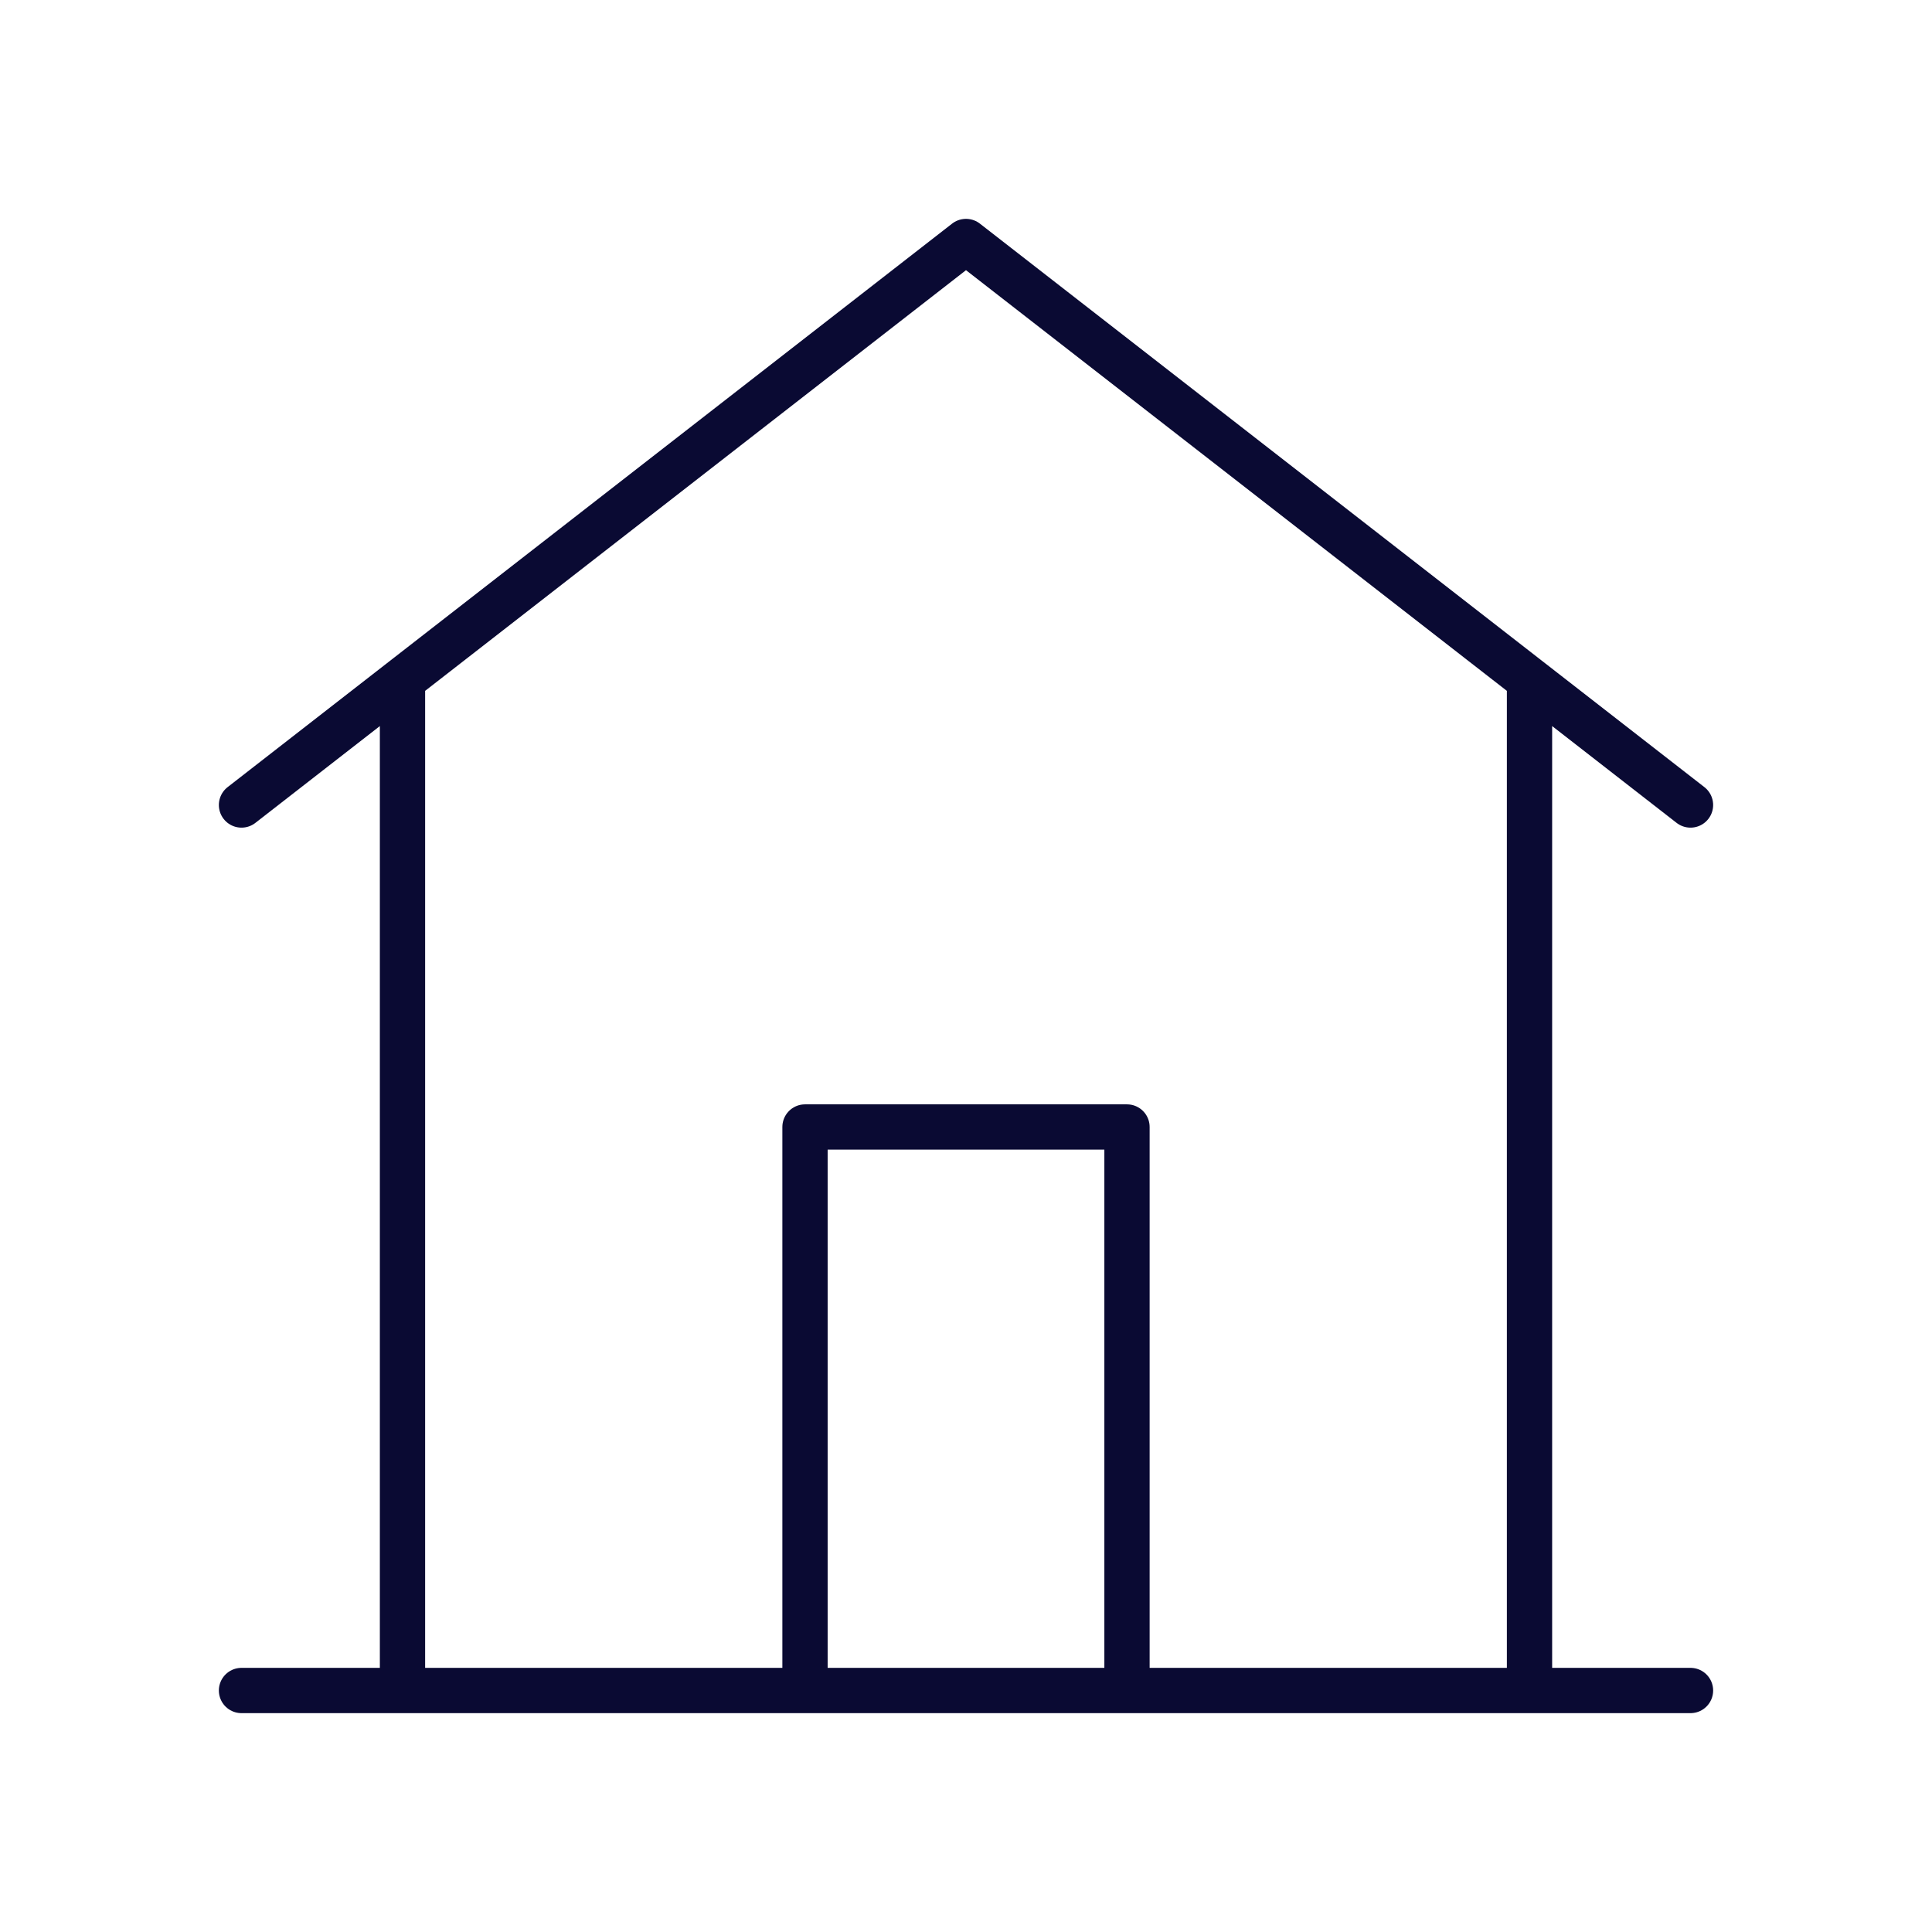 <?xml version="1.0" encoding="utf-8"?>
<svg xmlns="http://www.w3.org/2000/svg" width="128" height="128" viewBox="0 0 256 256" fill="none" id="my-svg">
  <defs>
    <linearGradient id="gradient1">
      <stop class="stop1" offset="0%" stop-color="none"/>
      <stop class="stop2" offset="100%" stop-color="none"/>
    </linearGradient>
  </defs>
  <rect id="backgr" width="256" height="256" fill="none" rx="60"/>
  <path d="M32 106.667L128 32L224 106.667M202.667 90.074V224M202.667 224L53.333 224M202.667 224L224 224M53.333 224V90.074M53.333 224L32 224M149.333 224V149.333H106.667V224" stroke="#0a0a33" stroke-width="6" stroke-linecap="round" stroke-linejoin="round" id="my-path" transform="translate(0,0) scale(1)"/>
</svg>